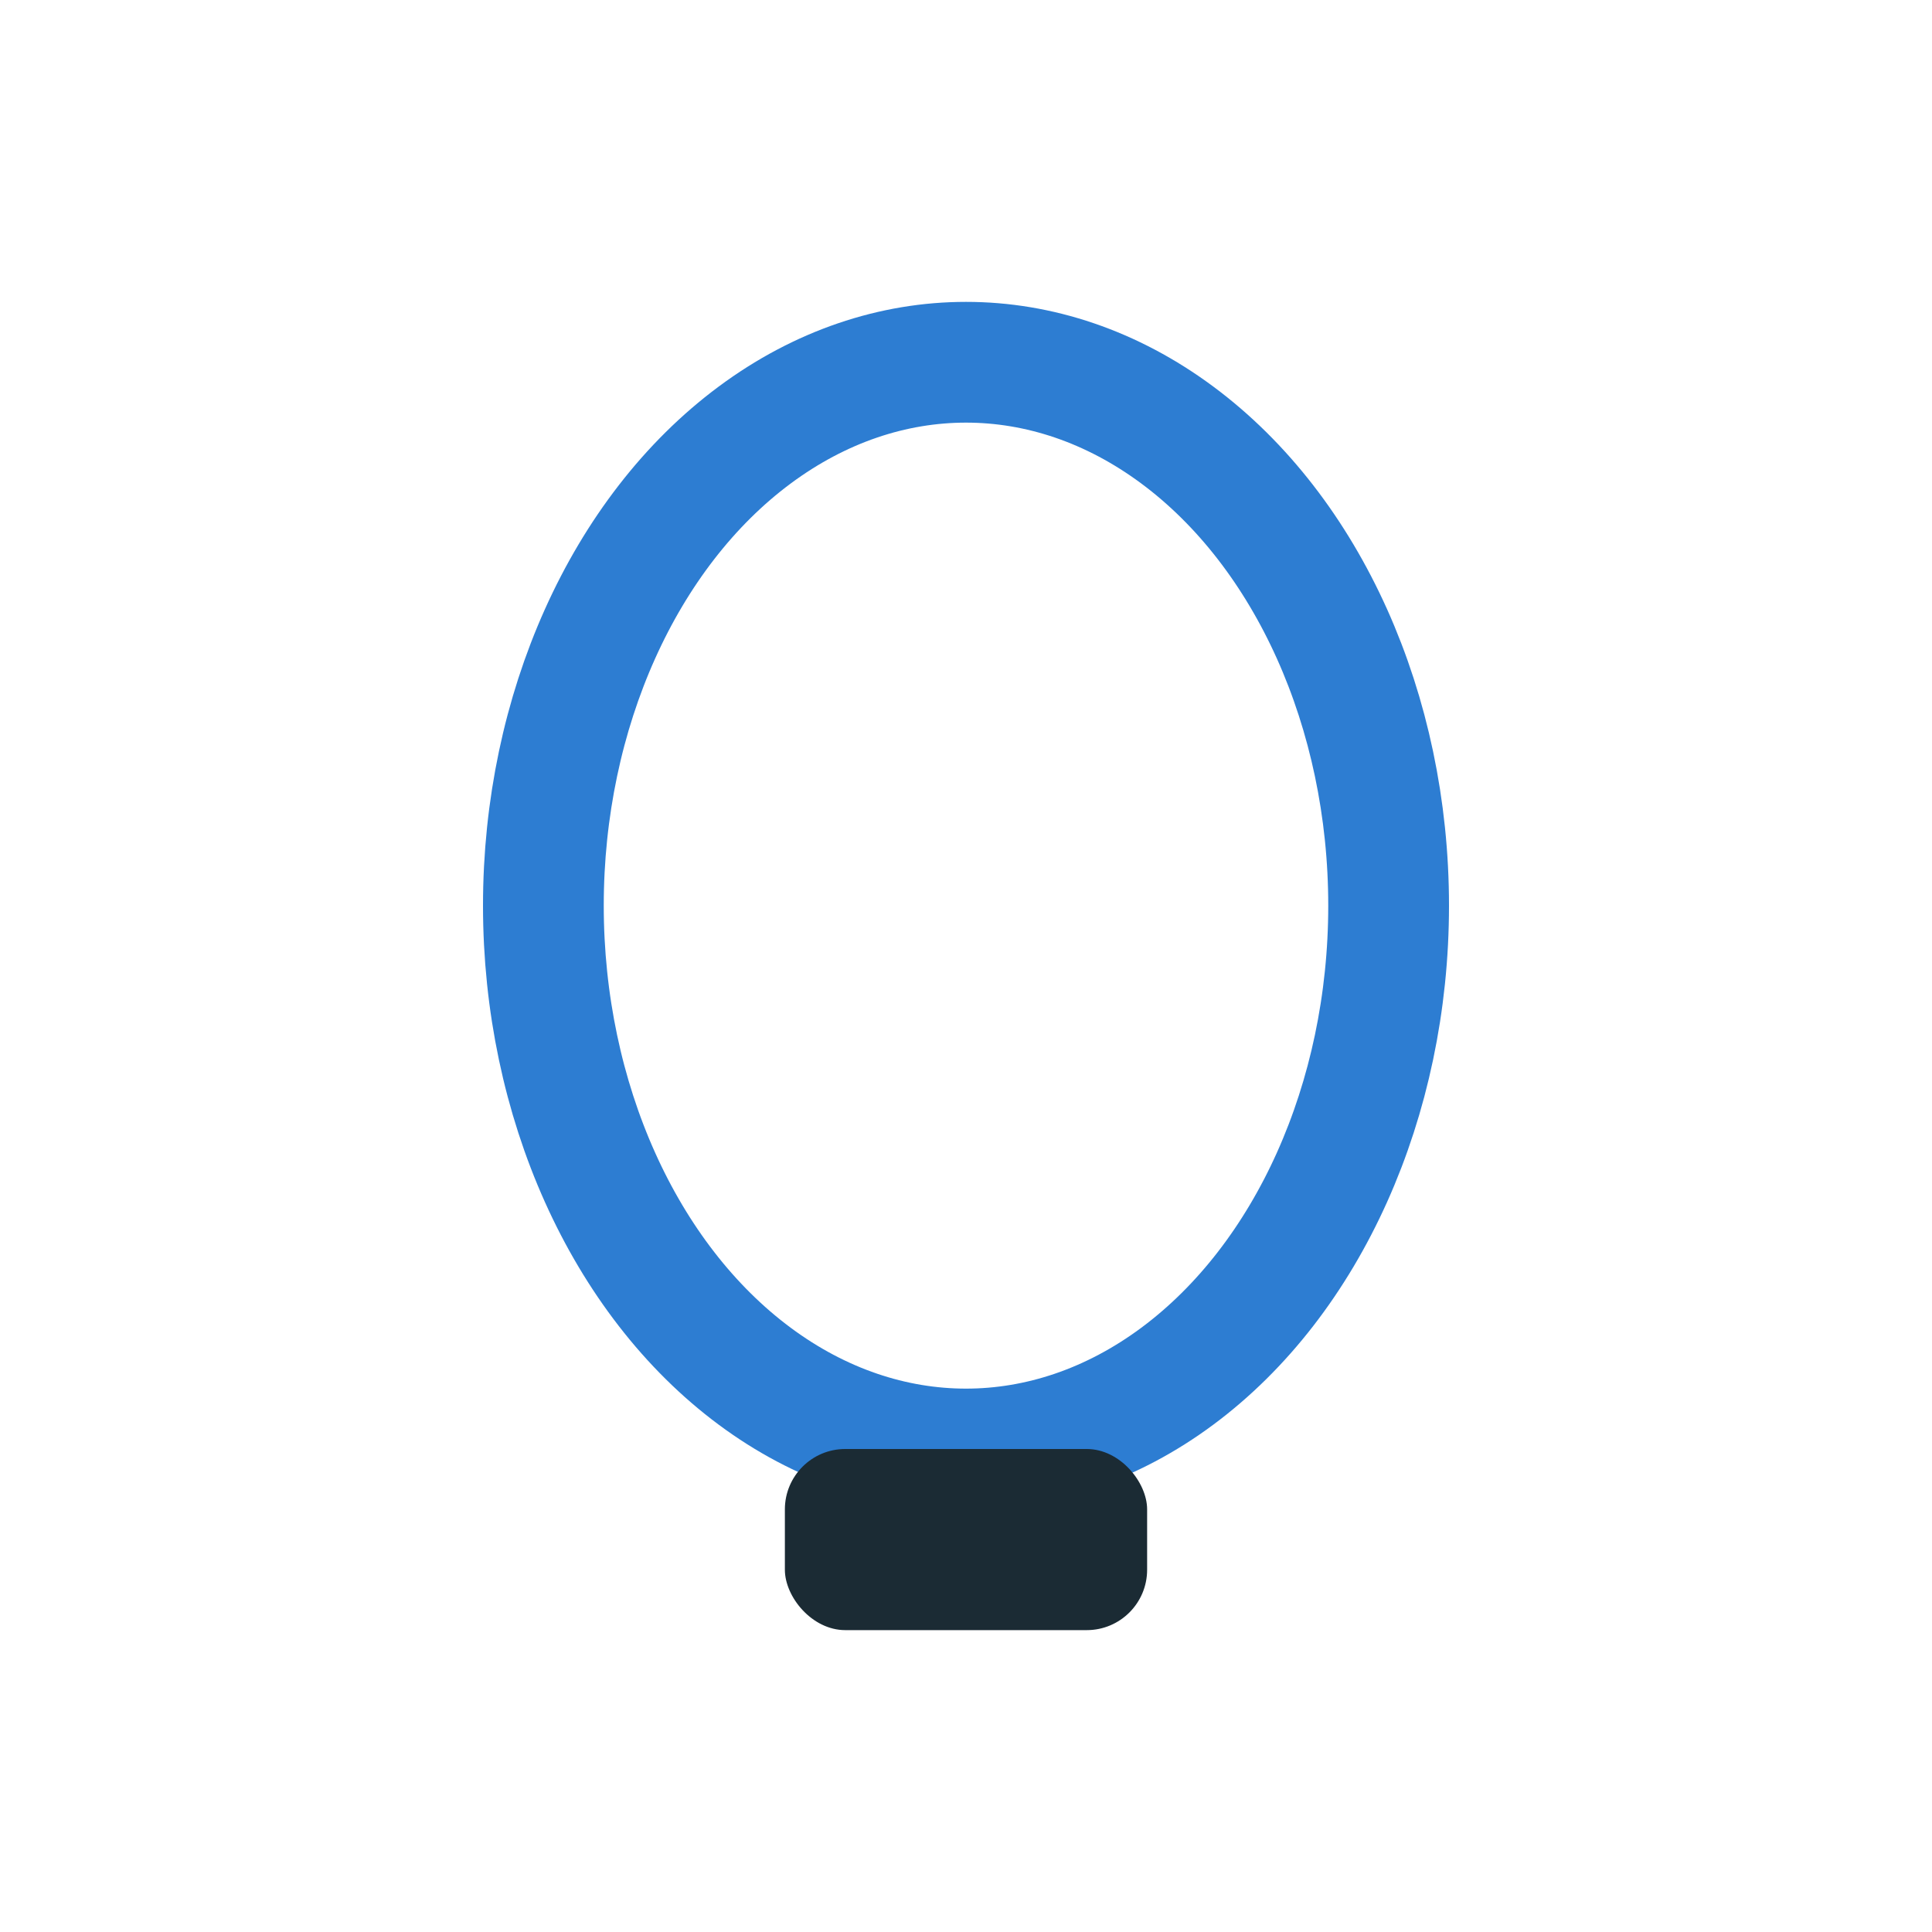 <?xml version="1.0" encoding="UTF-8"?>
<svg xmlns="http://www.w3.org/2000/svg" width="32" height="32" viewBox="0 0 32 32"><ellipse cx="16" cy="15" rx="7" ry="9" fill="none" stroke="#2D7DD2" stroke-width="2"/><rect x="13" y="24" width="6" height="3" rx="1" fill="#1B2B34"/></svg>